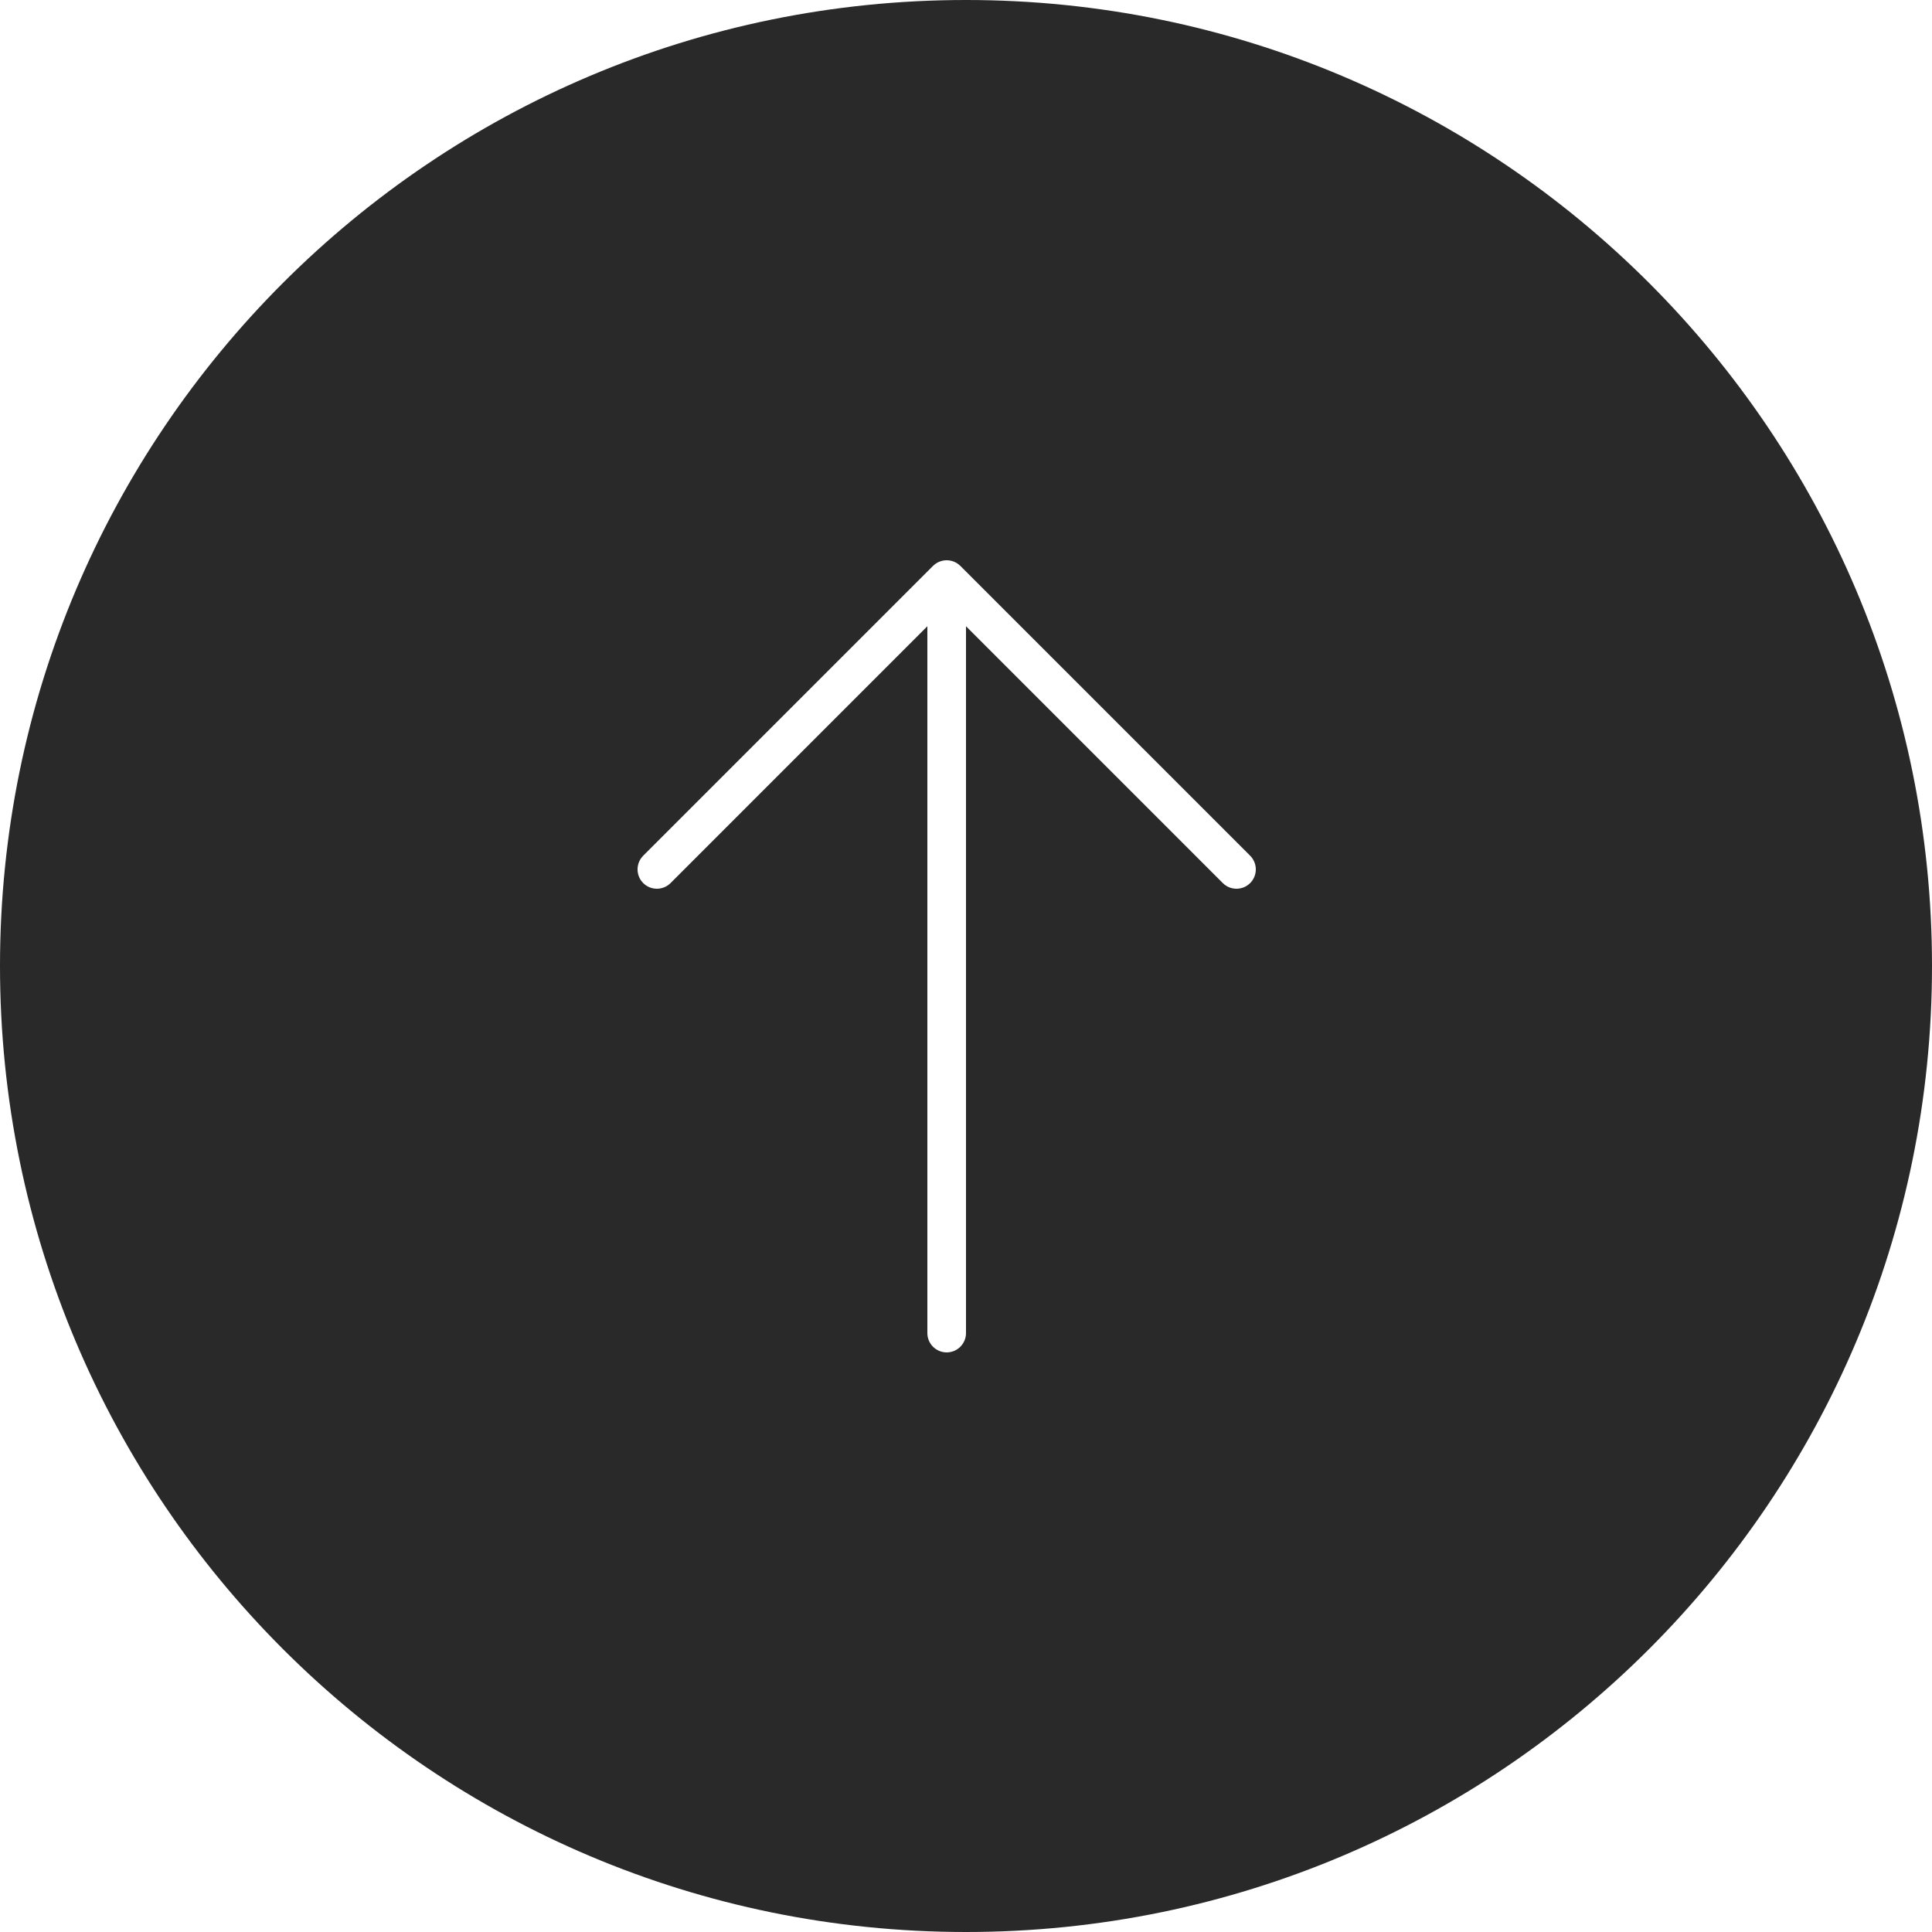 <svg width="50" height="50" viewBox="0 0 50 50" fill="none" xmlns="http://www.w3.org/2000/svg">
<path fill-rule="evenodd" clip-rule="evenodd" d="M0 25C0 11.193 11.193 0 25 0C38.807 0 50 11.193 50 25C50 38.807 38.807 50 25 50C11.193 50 0 38.807 0 25ZM24.854 14.646C24.658 14.451 24.342 14.451 24.146 14.646L16.646 22.146C16.451 22.342 16.451 22.658 16.646 22.854C16.842 23.049 17.158 23.049 17.354 22.854L24 16.207V34.5C24 34.776 24.224 35 24.5 35C24.776 35 25 34.776 25 34.5V16.207L31.646 22.854C31.842 23.049 32.158 23.049 32.354 22.854C32.549 22.658 32.549 22.342 32.354 22.146L24.854 14.646Z" fill="#292929"/>
</svg>
